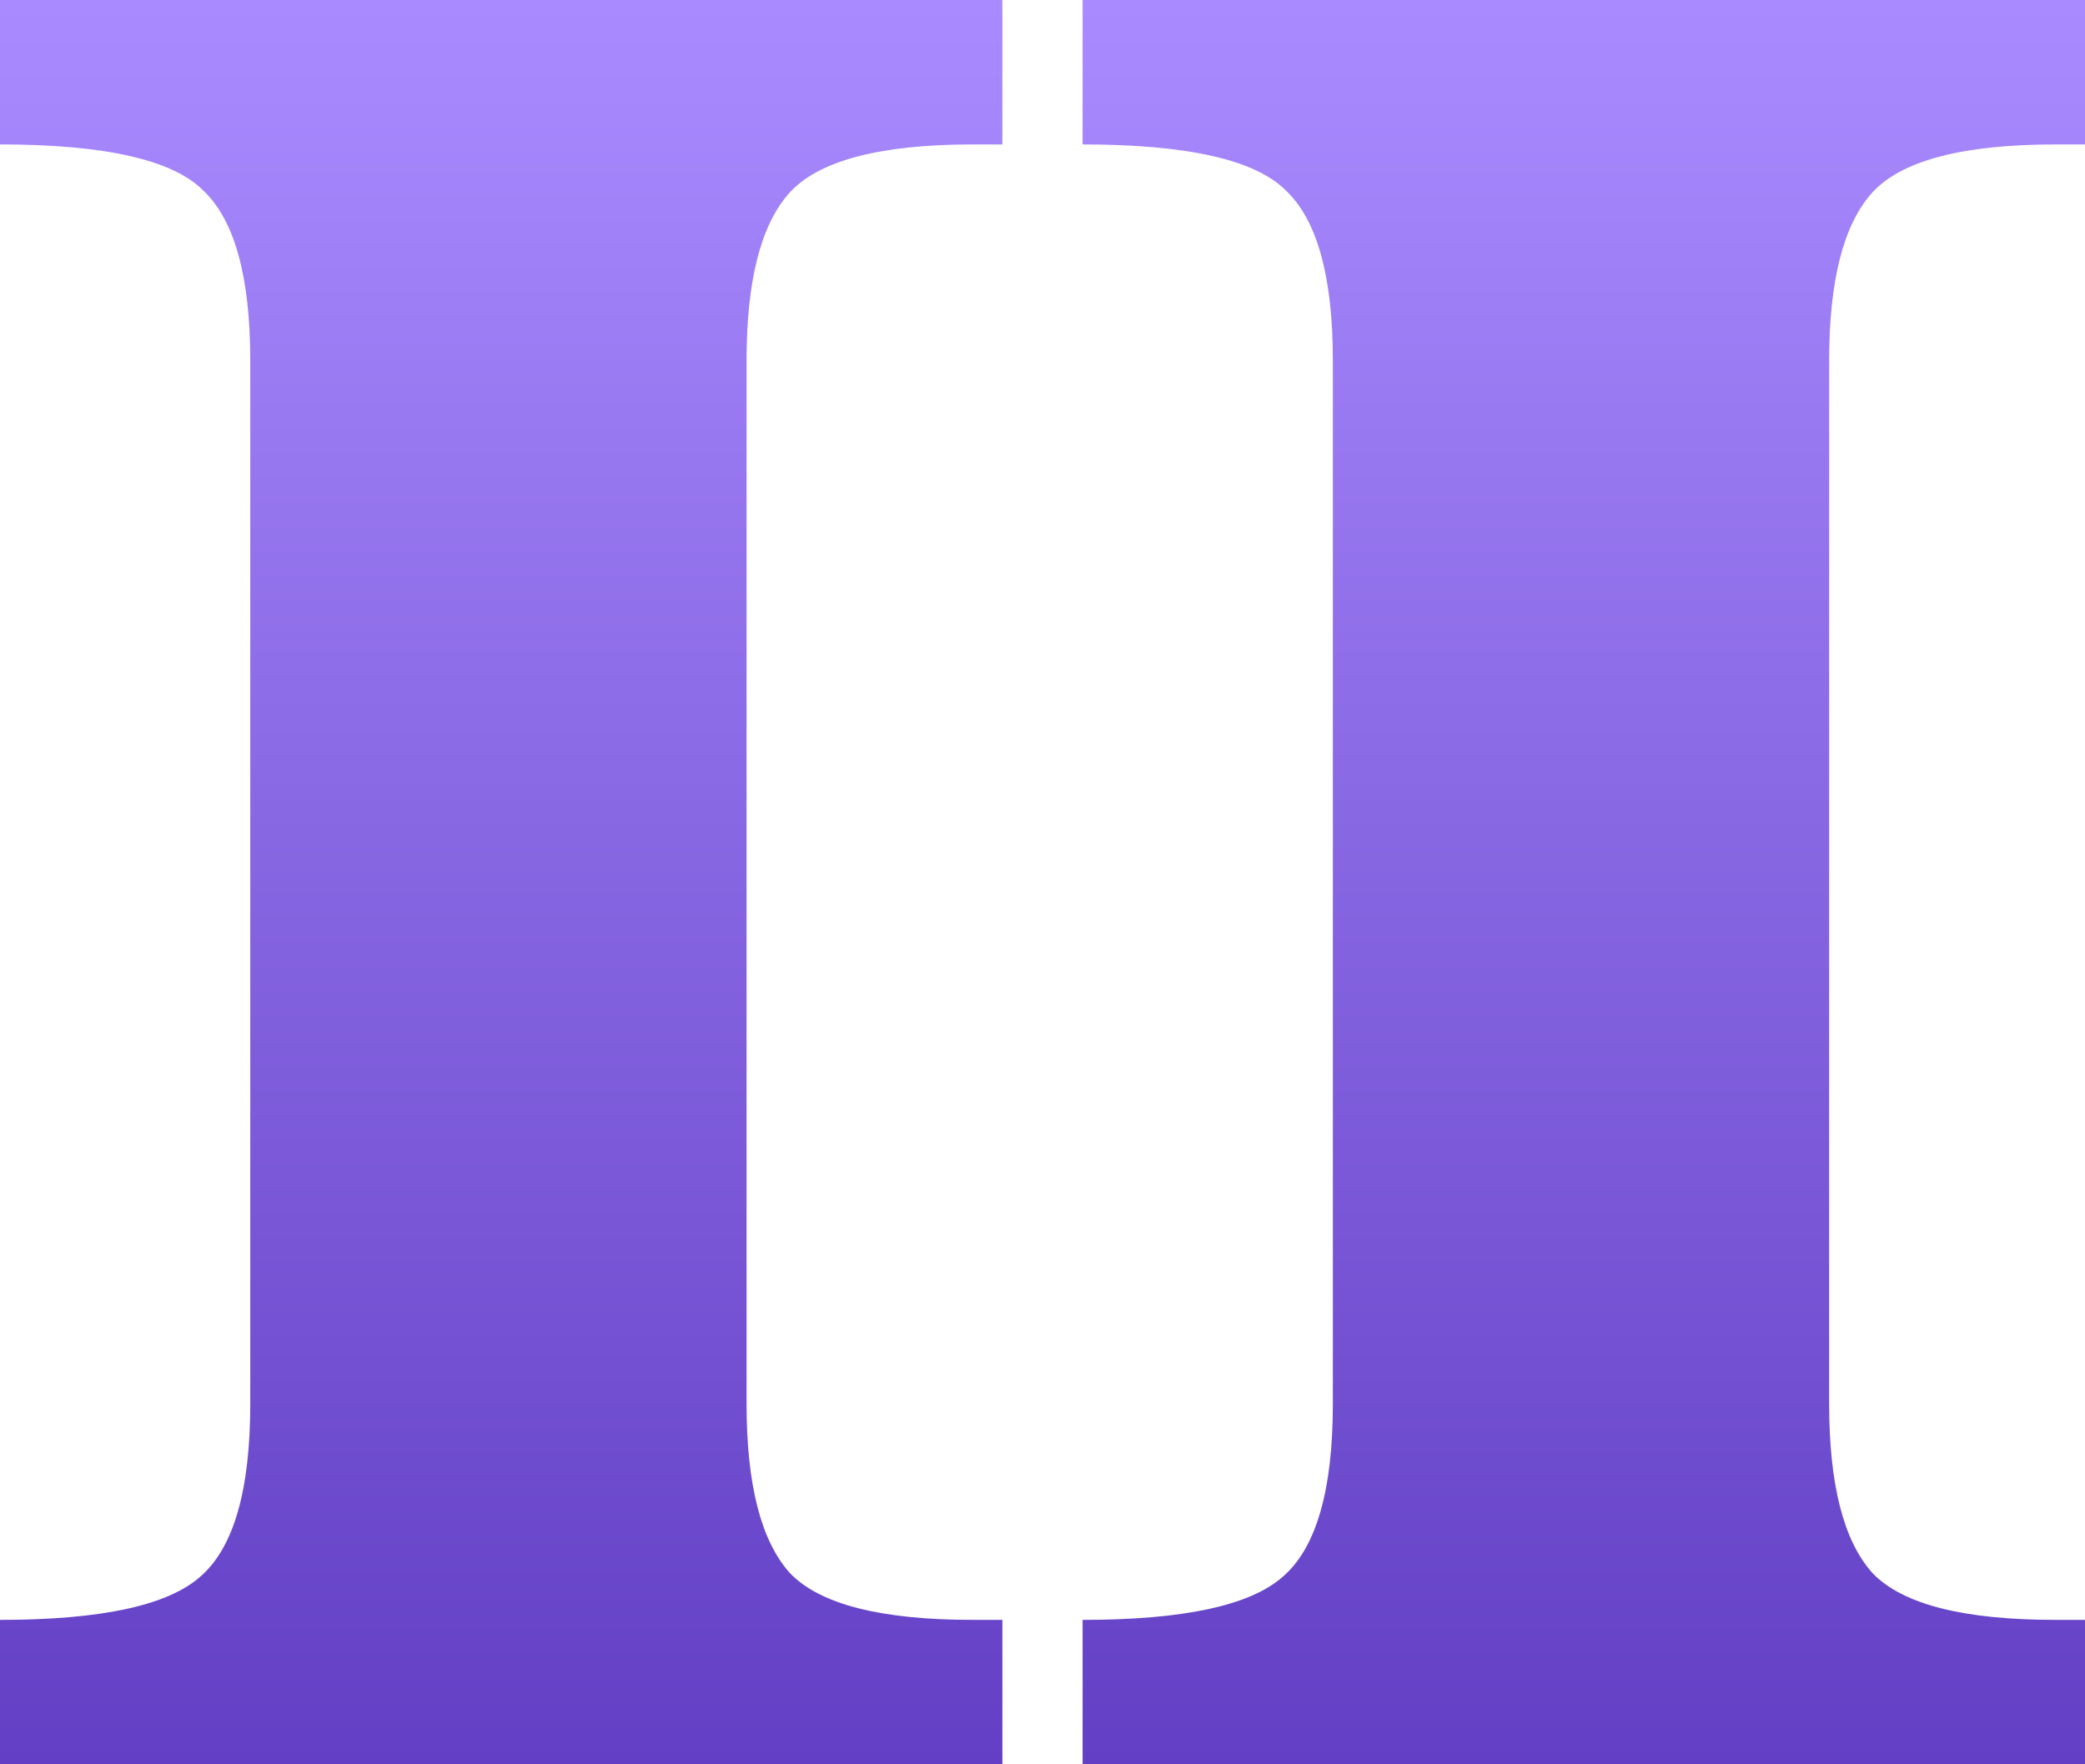<svg width="104" height="88" viewBox="0 0 104 88" fill="none" xmlns="http://www.w3.org/2000/svg">
<path d="M0 7.204V0H50V7.204H48.536C43.84 7.204 40.772 8.026 39.331 9.67C37.936 11.27 37.239 14.039 37.239 17.976V70.024C37.239 74.047 37.959 76.859 39.4 78.46C40.888 80.018 43.933 80.796 48.536 80.796H50V88H0V80.796C5.021 80.796 8.345 80.083 9.972 78.655C11.646 77.227 12.483 74.35 12.483 70.024V17.976C12.483 13.78 11.692 10.946 10.112 9.475C8.577 7.961 5.207 7.204 0 7.204Z" fill="url(#paint0_linear_254_15472)"/>
<path d="M54 7.204V0H104V7.204H102.536C97.84 7.204 94.772 8.026 93.331 9.67C91.936 11.27 91.239 14.039 91.239 17.976V70.024C91.239 74.047 91.959 76.859 93.4 78.46C94.888 80.018 97.933 80.796 102.536 80.796H104V88H54V80.796C59.021 80.796 62.345 80.083 63.972 78.655C65.646 77.227 66.483 74.35 66.483 70.024V17.976C66.483 13.78 65.692 10.946 64.112 9.475C62.577 7.961 59.207 7.204 54 7.204Z" fill="url(#paint1_linear_254_15472)"/>
<defs>
<linearGradient id="paint0_linear_254_15472" x1="79" y1="0" x2="79" y2="88" gradientUnits="userSpaceOnUse">
<stop stop-color="#AA8BFF"/>
<stop offset="1" stop-color="#623FC4"/>
</linearGradient>
<linearGradient id="paint1_linear_254_15472" x1="79" y1="0" x2="79" y2="88" gradientUnits="userSpaceOnUse">
<stop stop-color="#AA8BFF"/>
<stop offset="1" stop-color="#623FC4"/>
</linearGradient>
</defs>
</svg>
